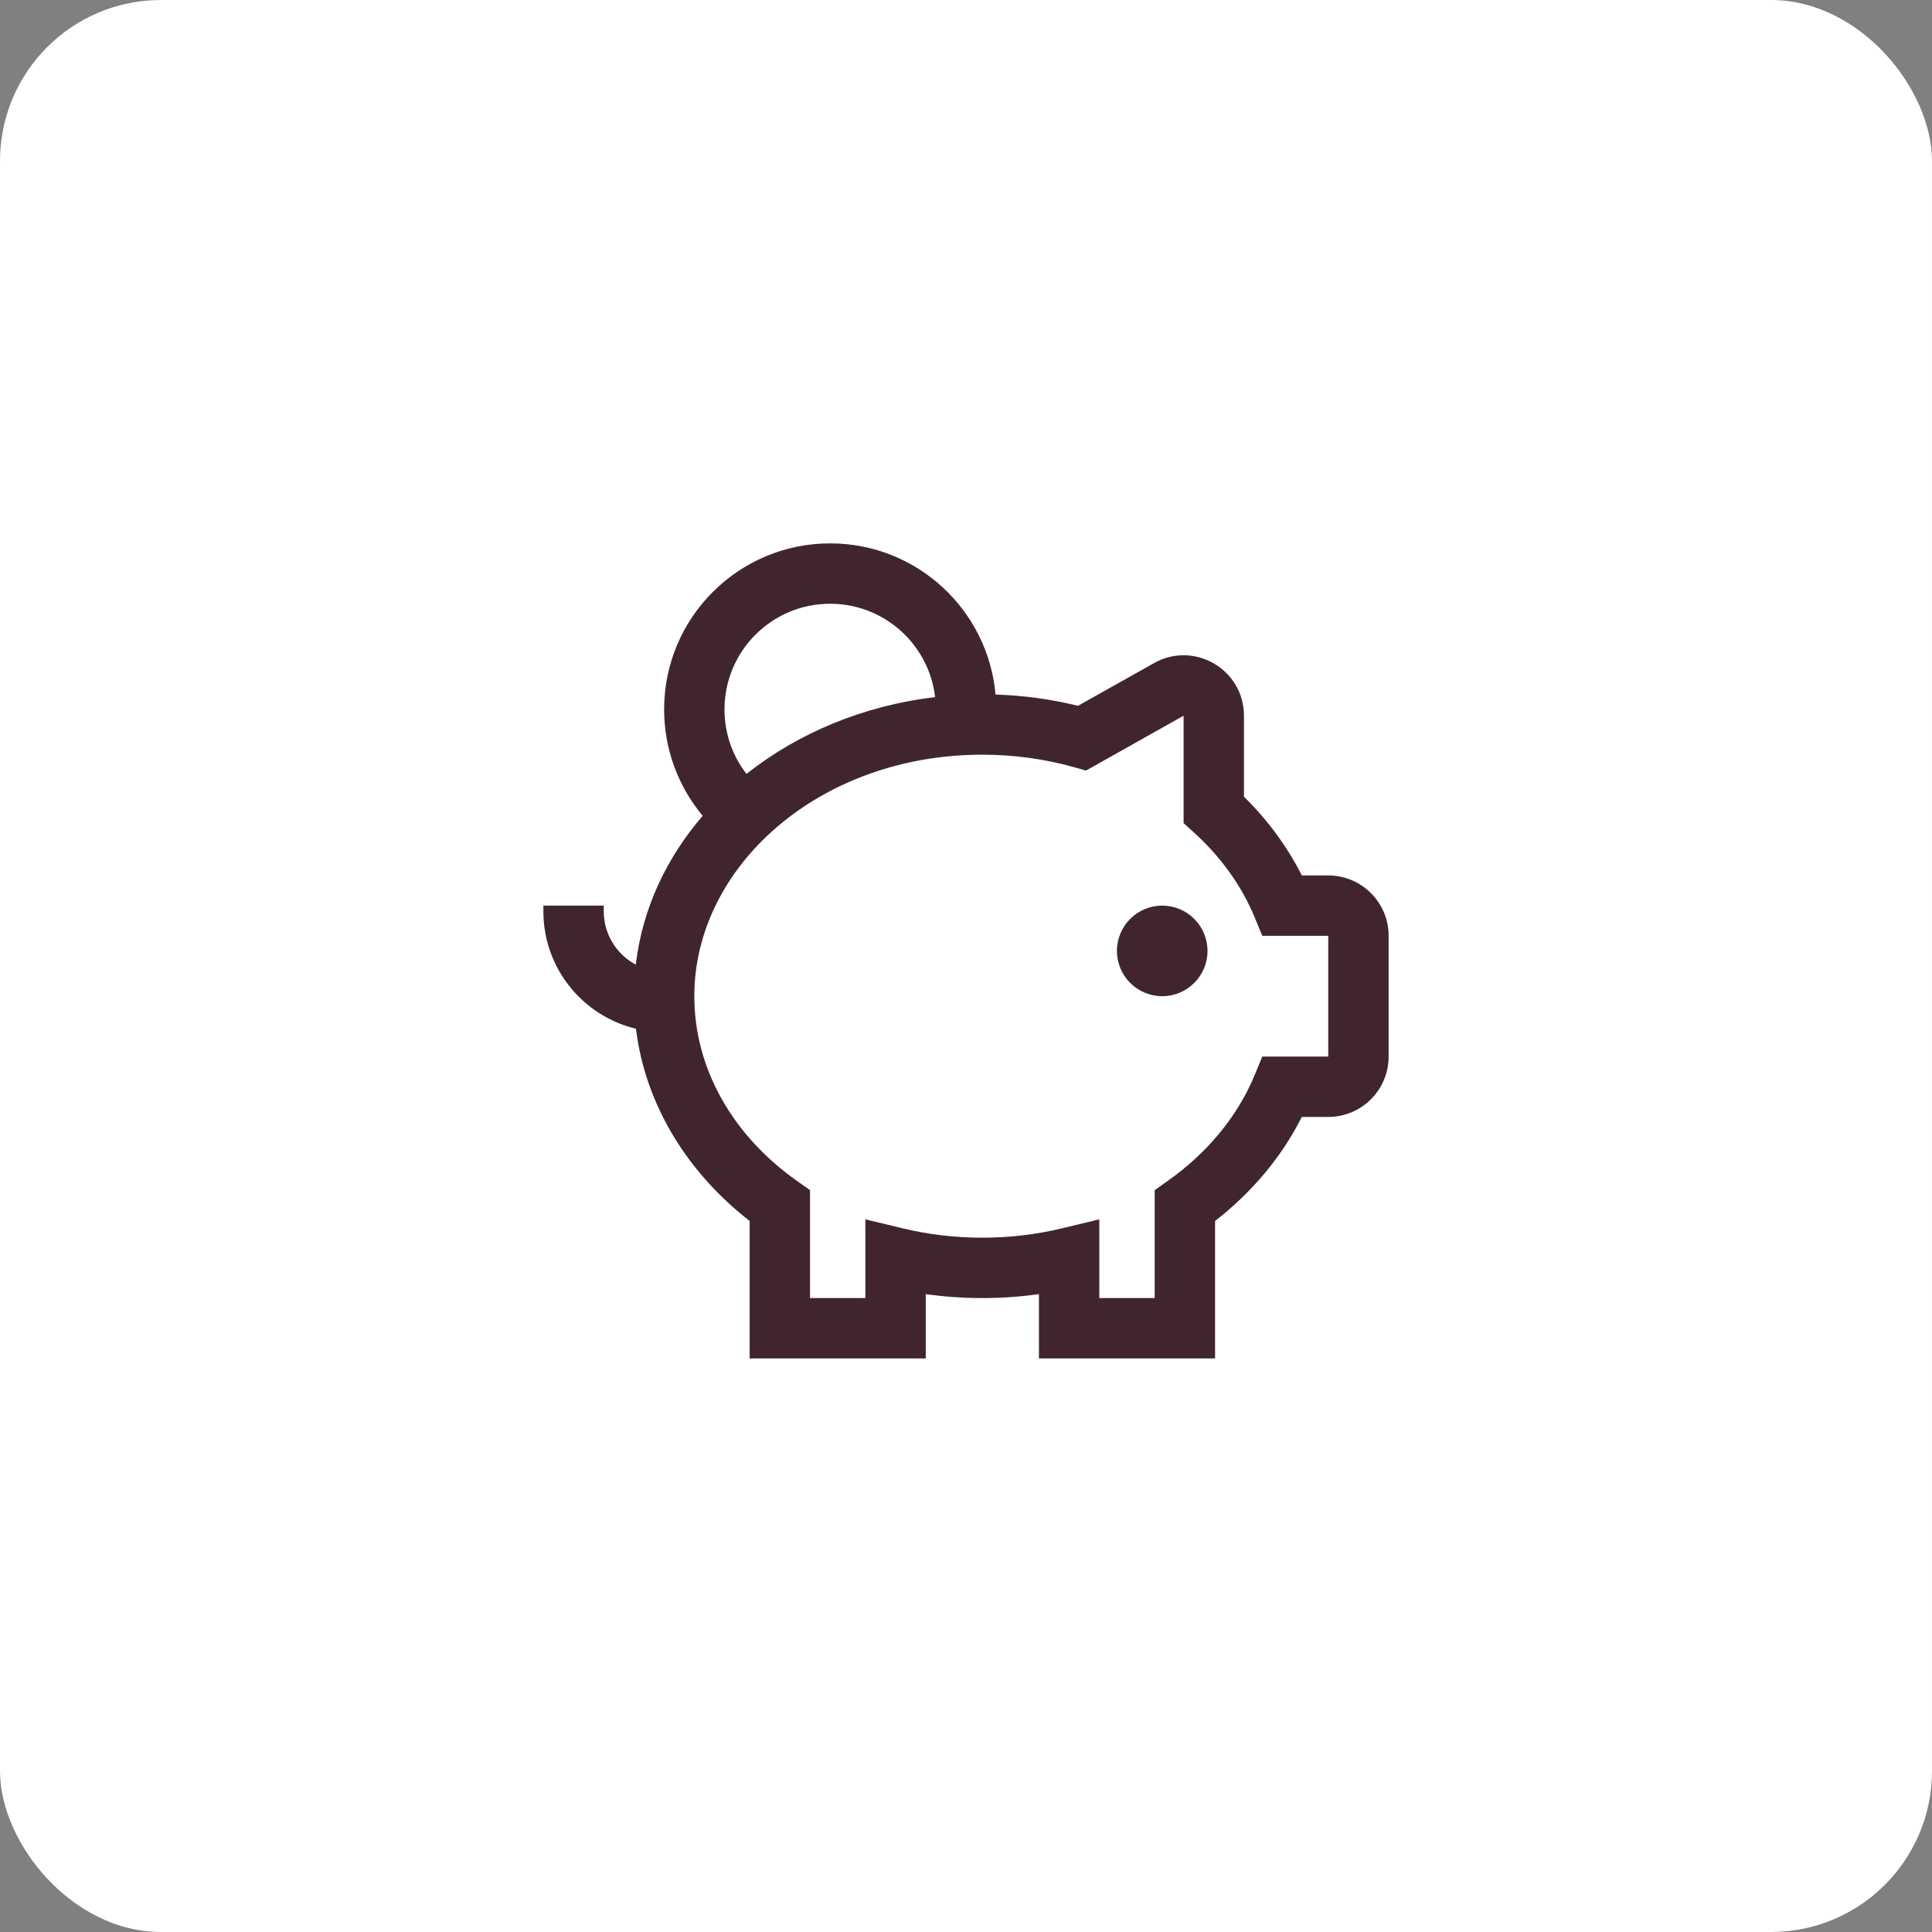 <?xml version="1.0" encoding="utf-8"?>
<svg xmlns="http://www.w3.org/2000/svg" width="48" height="48" viewBox="0 0 48 48" fill="none">
<rect x="0" y="0" width="48" height="48" fill="#808080" stroke="none"/>
<rect y="0" width="48" height="48" rx="4" fill="#FFFFFF"/>
<path d="M28.875 24.75C29.496 24.75 30 24.247 30 23.625C30 23.004 29.496 22.5 28.875 22.5C28.254 22.5 27.75 23.004 27.75 23.625C27.75 24.247 28.254 24.75 28.875 24.75Z" fill="#402530"/>
<path fill-rule="evenodd" clip-rule="evenodd" d="M17.458 20.269C16.861 19.553 16.5 18.631 16.5 17.625C16.5 15.347 18.347 13.5 20.625 13.5C22.779 13.5 24.547 15.151 24.734 17.256C25.441 17.278 26.127 17.374 26.782 17.536L28.672 16.474C29.671 15.912 30.906 16.635 30.906 17.782V19.794C31.492 20.37 31.98 21.029 32.343 21.75H33C33.828 21.75 34.5 22.422 34.5 23.25V26.25C34.5 27.079 33.828 27.75 33 27.75H32.343C31.84 28.75 31.098 29.628 30.188 30.335V33.75H25.812V32.152C25.354 32.217 24.885 32.25 24.406 32.25C23.928 32.25 23.458 32.217 23 32.152V33.75H18.625V30.335C17.095 29.145 16.035 27.469 15.8 25.559C14.48 25.243 13.5 24.056 13.5 22.641V22.5H15V22.641C15 23.215 15.322 23.713 15.796 23.966C15.96 22.574 16.557 21.313 17.458 20.269ZM18 17.625C18 16.175 19.175 15 20.625 15C21.971 15 23.081 16.014 23.232 17.319C21.456 17.53 19.827 18.212 18.546 19.228C18.203 18.785 18 18.229 18 17.625ZM29.406 17.782L26.981 19.145L26.681 19.06C25.968 18.86 25.203 18.75 24.406 18.75C20.338 18.75 17.25 21.543 17.25 24.75C17.25 26.564 18.217 28.223 19.807 29.344L20.125 29.569V32.25H21.5V30.294L22.426 30.517C23.054 30.669 23.718 30.75 24.406 30.75C25.095 30.75 25.759 30.669 26.387 30.517L27.312 30.294V32.25H28.688V29.569L29.005 29.344C29.997 28.645 30.747 27.735 31.17 26.713L31.361 26.25H33V23.25H31.361L31.17 22.787C30.845 22.002 30.326 21.282 29.653 20.674L29.406 20.45V17.782Z" fill="#402530"/>
</svg>